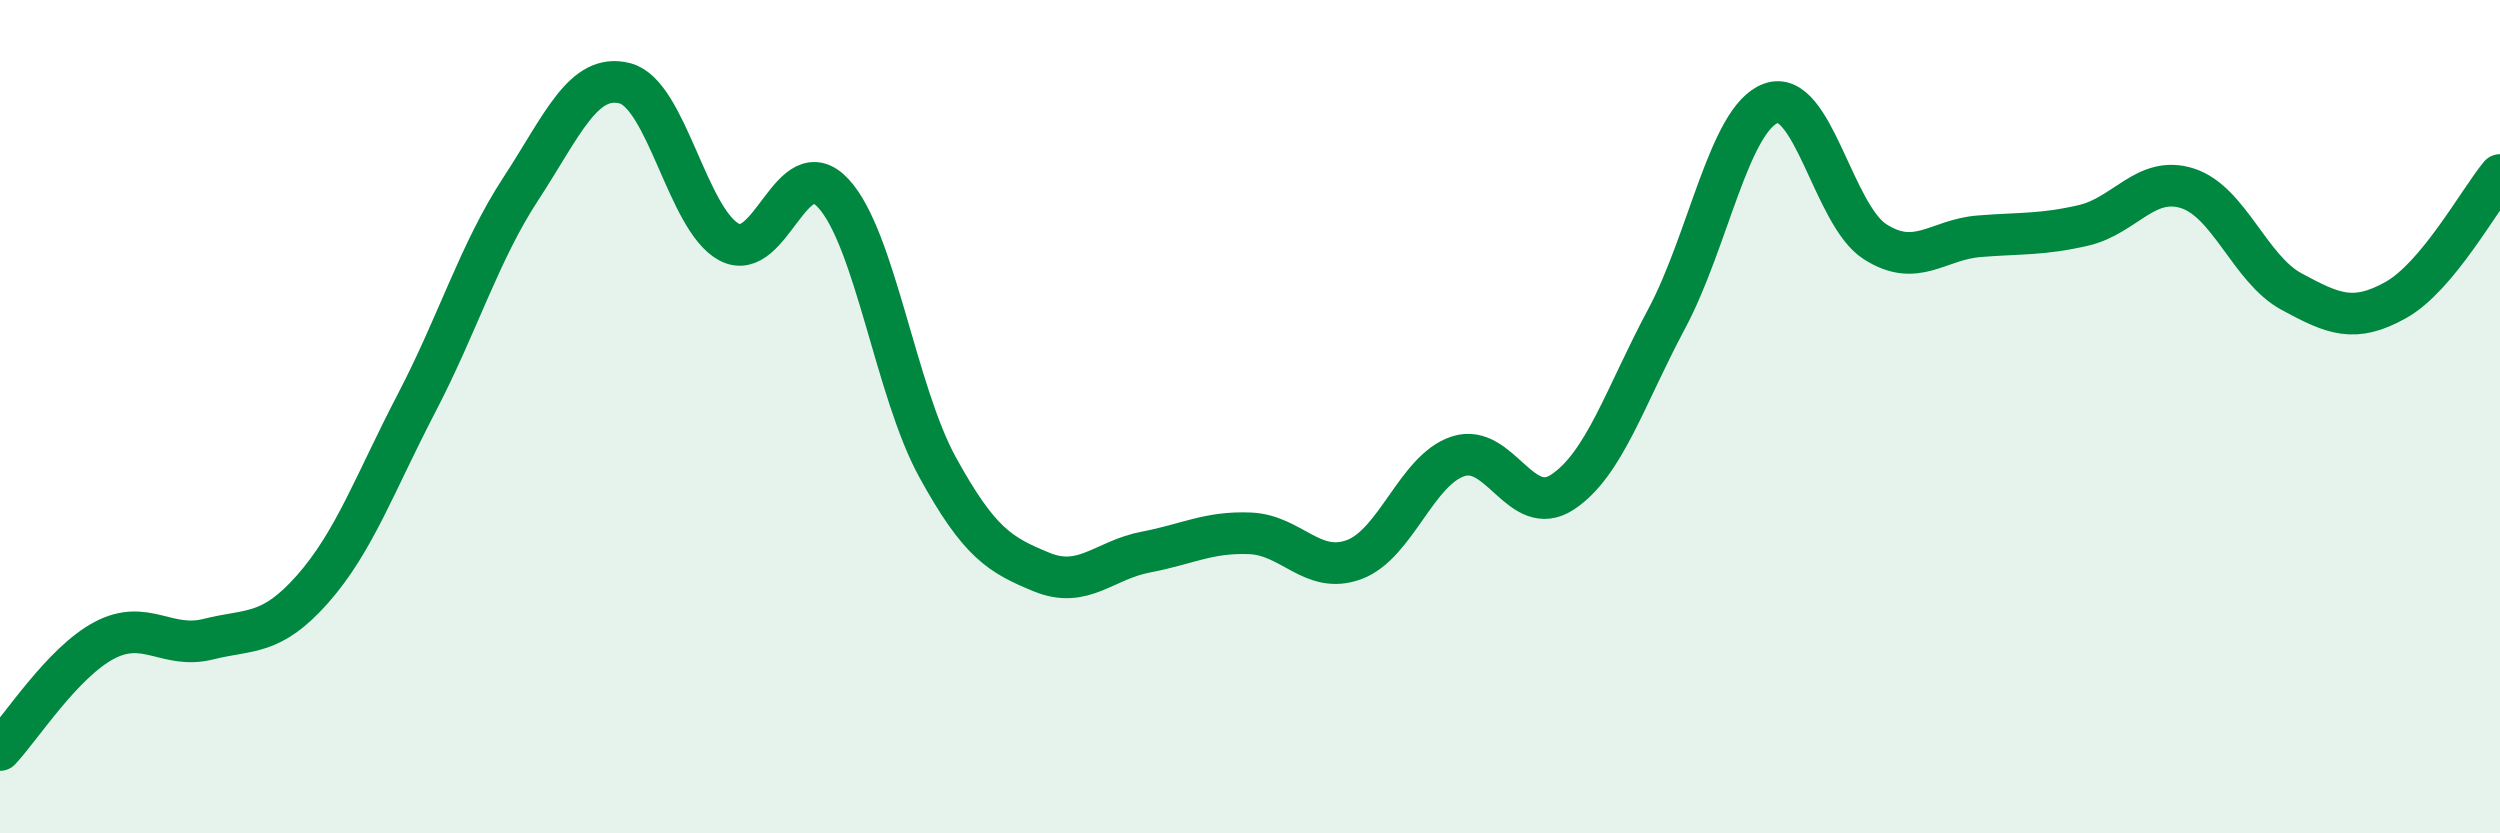 
    <svg width="60" height="20" viewBox="0 0 60 20" xmlns="http://www.w3.org/2000/svg">
      <path
        d="M 0,18 C 0.5,17.47 1.5,15.9 2.5,15.37 C 3.5,14.84 4,15.59 5,15.34 C 6,15.09 6.5,15.27 7.5,14.14 C 8.5,13.01 9,11.59 10,9.67 C 11,7.75 11.5,6.06 12.5,4.53 C 13.5,3 14,1.74 15,2 C 16,2.26 16.5,5.28 17.5,5.81 C 18.5,6.34 19,3.56 20,4.64 C 21,5.72 21.5,9.39 22.5,11.21 C 23.5,13.03 24,13.32 25,13.73 C 26,14.14 26.5,13.44 27.5,13.25 C 28.5,13.06 29,12.76 30,12.8 C 31,12.84 31.5,13.8 32.5,13.43 C 33.5,13.06 34,11.27 35,10.95 C 36,10.63 36.5,12.47 37.5,11.81 C 38.5,11.15 39,9.52 40,7.65 C 41,5.78 41.5,2.85 42.5,2.48 C 43.5,2.11 44,5.16 45,5.8 C 46,6.44 46.5,5.75 47.5,5.67 C 48.5,5.59 49,5.64 50,5.41 C 51,5.18 51.5,4.2 52.5,4.52 C 53.5,4.84 54,6.46 55,7 C 56,7.54 56.5,7.76 57.5,7.2 C 58.5,6.64 59.5,4.8 60,4.2L60 20L0 20Z"
        fill="#008740"
        opacity="0.1"
        stroke-linecap="round"
        stroke-linejoin="round"
      />
      <path
        d="M 0,18 C 0.5,17.47 1.5,15.9 2.5,15.37 C 3.5,14.84 4,15.59 5,15.34 C 6,15.09 6.5,15.27 7.5,14.14 C 8.5,13.01 9,11.59 10,9.67 C 11,7.75 11.5,6.06 12.5,4.53 C 13.5,3 14,1.74 15,2 C 16,2.26 16.5,5.28 17.5,5.81 C 18.5,6.34 19,3.56 20,4.64 C 21,5.72 21.5,9.39 22.5,11.21 C 23.5,13.03 24,13.32 25,13.73 C 26,14.14 26.5,13.44 27.5,13.25 C 28.5,13.06 29,12.76 30,12.8 C 31,12.84 31.5,13.8 32.5,13.43 C 33.5,13.06 34,11.27 35,10.95 C 36,10.63 36.5,12.47 37.5,11.81 C 38.5,11.15 39,9.52 40,7.65 C 41,5.78 41.5,2.85 42.5,2.48 C 43.5,2.11 44,5.16 45,5.8 C 46,6.44 46.5,5.75 47.5,5.67 C 48.5,5.59 49,5.64 50,5.41 C 51,5.18 51.5,4.2 52.5,4.52 C 53.5,4.84 54,6.46 55,7 C 56,7.54 56.5,7.76 57.5,7.2 C 58.5,6.64 59.5,4.8 60,4.2"
        stroke="#008740"
        stroke-width="1"
        fill="none"
        stroke-linecap="round"
        stroke-linejoin="round"
      />
    </svg>
  